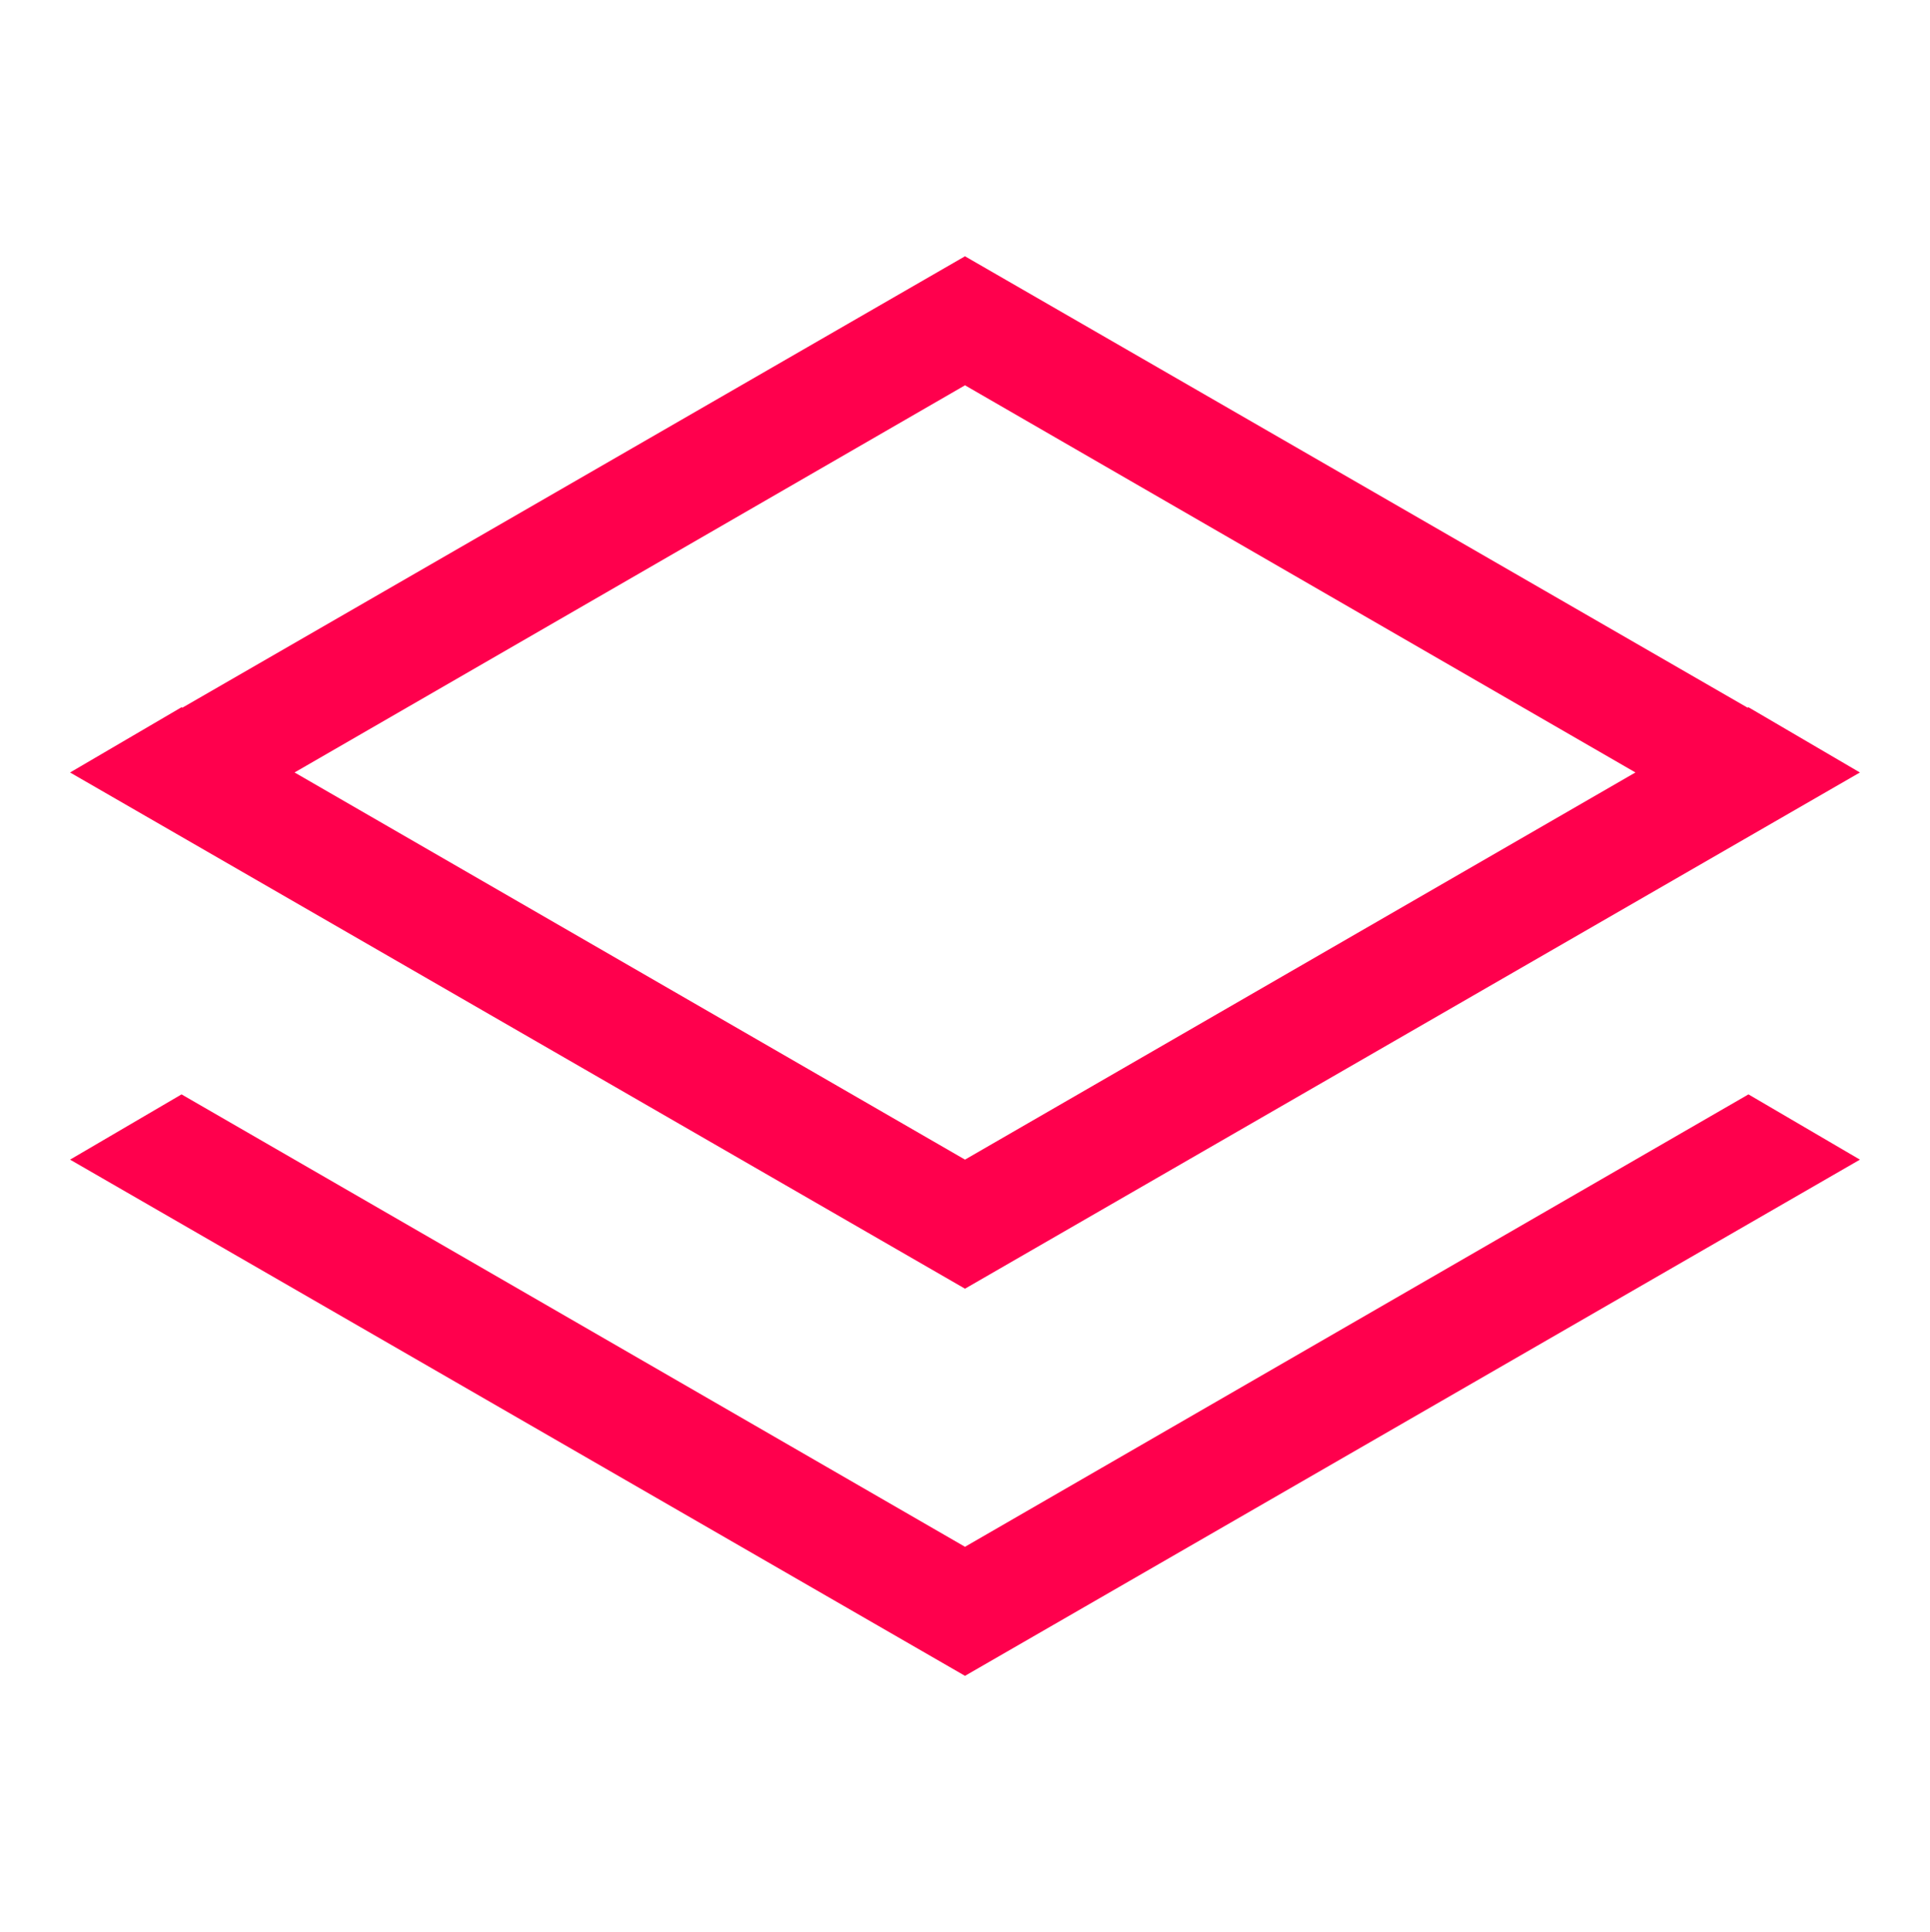 <?xml version="1.0" encoding="UTF-8"?>
<svg width="82" height="82.07" version="1.1" viewBox="0 0 82 82.07" xmlns="http://www.w3.org/2000/svg">
 <defs>
  <style>.cls-1 {
        fill: #ff004d;
      }</style>
 </defs>
 <g transform="translate(-8.28 -11.628)">
  <polygon class="cls-1" points="11.257 60.886 49.28 82.813 87.303 60.886 82.567 58.114 49.28 77.331 15.993 58.114"/>
  <path class="cls-1" d="m82.567 41.668-0.036 0.021-33.252-19.175-33.251 19.175-0.035-0.02-4.736 2.772 38.023 21.927 38.022-21.927s-4.736-2.772-4.736-2.772zm-33.287 19.217-28.485-16.445 28.485-16.445 28.485 16.445s-28.485 16.445-28.485 16.445z"/>
 </g>
</svg>
